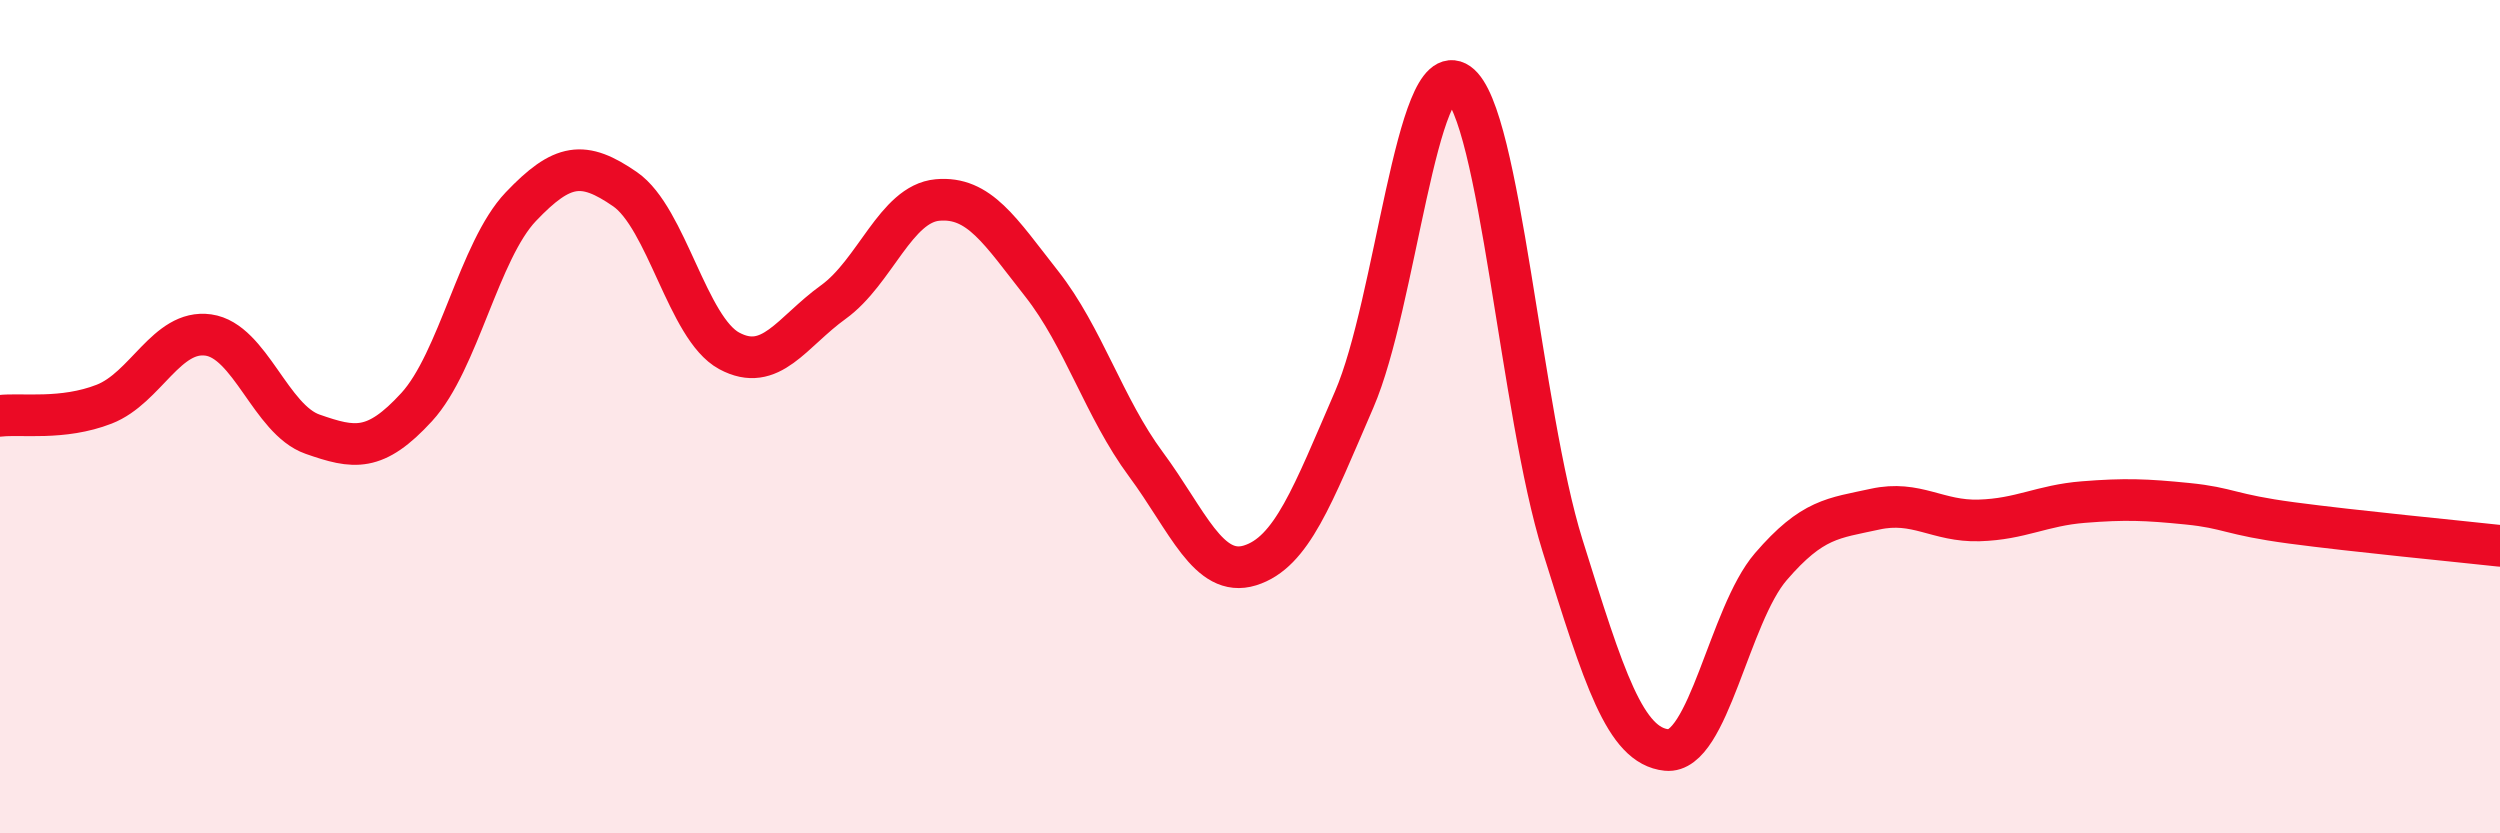 
    <svg width="60" height="20" viewBox="0 0 60 20" xmlns="http://www.w3.org/2000/svg">
      <path
        d="M 0,9.98 C 0.5,9.92 1.5,10.09 2.5,9.7 C 3.5,9.31 4,7.9 5,8.04 C 6,8.18 6.5,10.07 7.5,10.42 C 8.5,10.77 9,10.86 10,9.77 C 11,8.68 11.5,6.01 12.5,4.96 C 13.5,3.91 14,3.85 15,4.54 C 16,5.23 16.5,7.88 17.5,8.42 C 18.5,8.96 19,7.97 20,7.25 C 21,6.53 21.5,4.89 22.5,4.8 C 23.5,4.71 24,5.54 25,6.81 C 26,8.08 26.5,9.79 27.5,11.14 C 28.5,12.49 29,13.88 30,13.57 C 31,13.26 31.5,11.9 32.5,9.59 C 33.5,7.28 34,1.3 35,2 C 36,2.7 36.5,9.89 37.5,13.09 C 38.5,16.29 39,17.9 40,18 C 41,18.1 41.5,14.76 42.5,13.6 C 43.5,12.44 44,12.44 45,12.22 C 46,12 46.5,12.52 47.5,12.49 C 48.5,12.46 49,12.13 50,12.05 C 51,11.97 51.5,11.99 52.5,12.09 C 53.5,12.19 53.5,12.35 55,12.55 C 56.5,12.75 59,12.99 60,13.1L60 20L0 20Z"
        fill="#EB0A25"
        opacity="0.1"
        stroke-linecap="round"
        stroke-linejoin="round"
      />
      <path
        d="M 0,9.98 C 0.5,9.92 1.5,10.09 2.5,9.7 C 3.5,9.31 4,7.9 5,8.04 C 6,8.18 6.5,10.07 7.5,10.42 C 8.5,10.77 9,10.86 10,9.77 C 11,8.68 11.5,6.01 12.5,4.96 C 13.5,3.91 14,3.85 15,4.54 C 16,5.23 16.5,7.88 17.5,8.42 C 18.5,8.96 19,7.97 20,7.25 C 21,6.53 21.5,4.89 22.5,4.8 C 23.5,4.71 24,5.54 25,6.81 C 26,8.08 26.5,9.79 27.5,11.14 C 28.5,12.49 29,13.88 30,13.57 C 31,13.26 31.5,11.9 32.5,9.59 C 33.5,7.28 34,1.3 35,2 C 36,2.7 36.5,9.89 37.5,13.09 C 38.5,16.29 39,17.9 40,18 C 41,18.1 41.5,14.76 42.5,13.6 C 43.5,12.44 44,12.44 45,12.22 C 46,12 46.5,12.52 47.5,12.49 C 48.5,12.46 49,12.13 50,12.05 C 51,11.97 51.5,11.99 52.5,12.09 C 53.5,12.19 53.5,12.35 55,12.55 C 56.5,12.75 59,12.99 60,13.1"
        stroke="#EB0A25"
        stroke-width="1"
        fill="none"
        stroke-linecap="round"
        stroke-linejoin="round"
      />
    </svg>
  